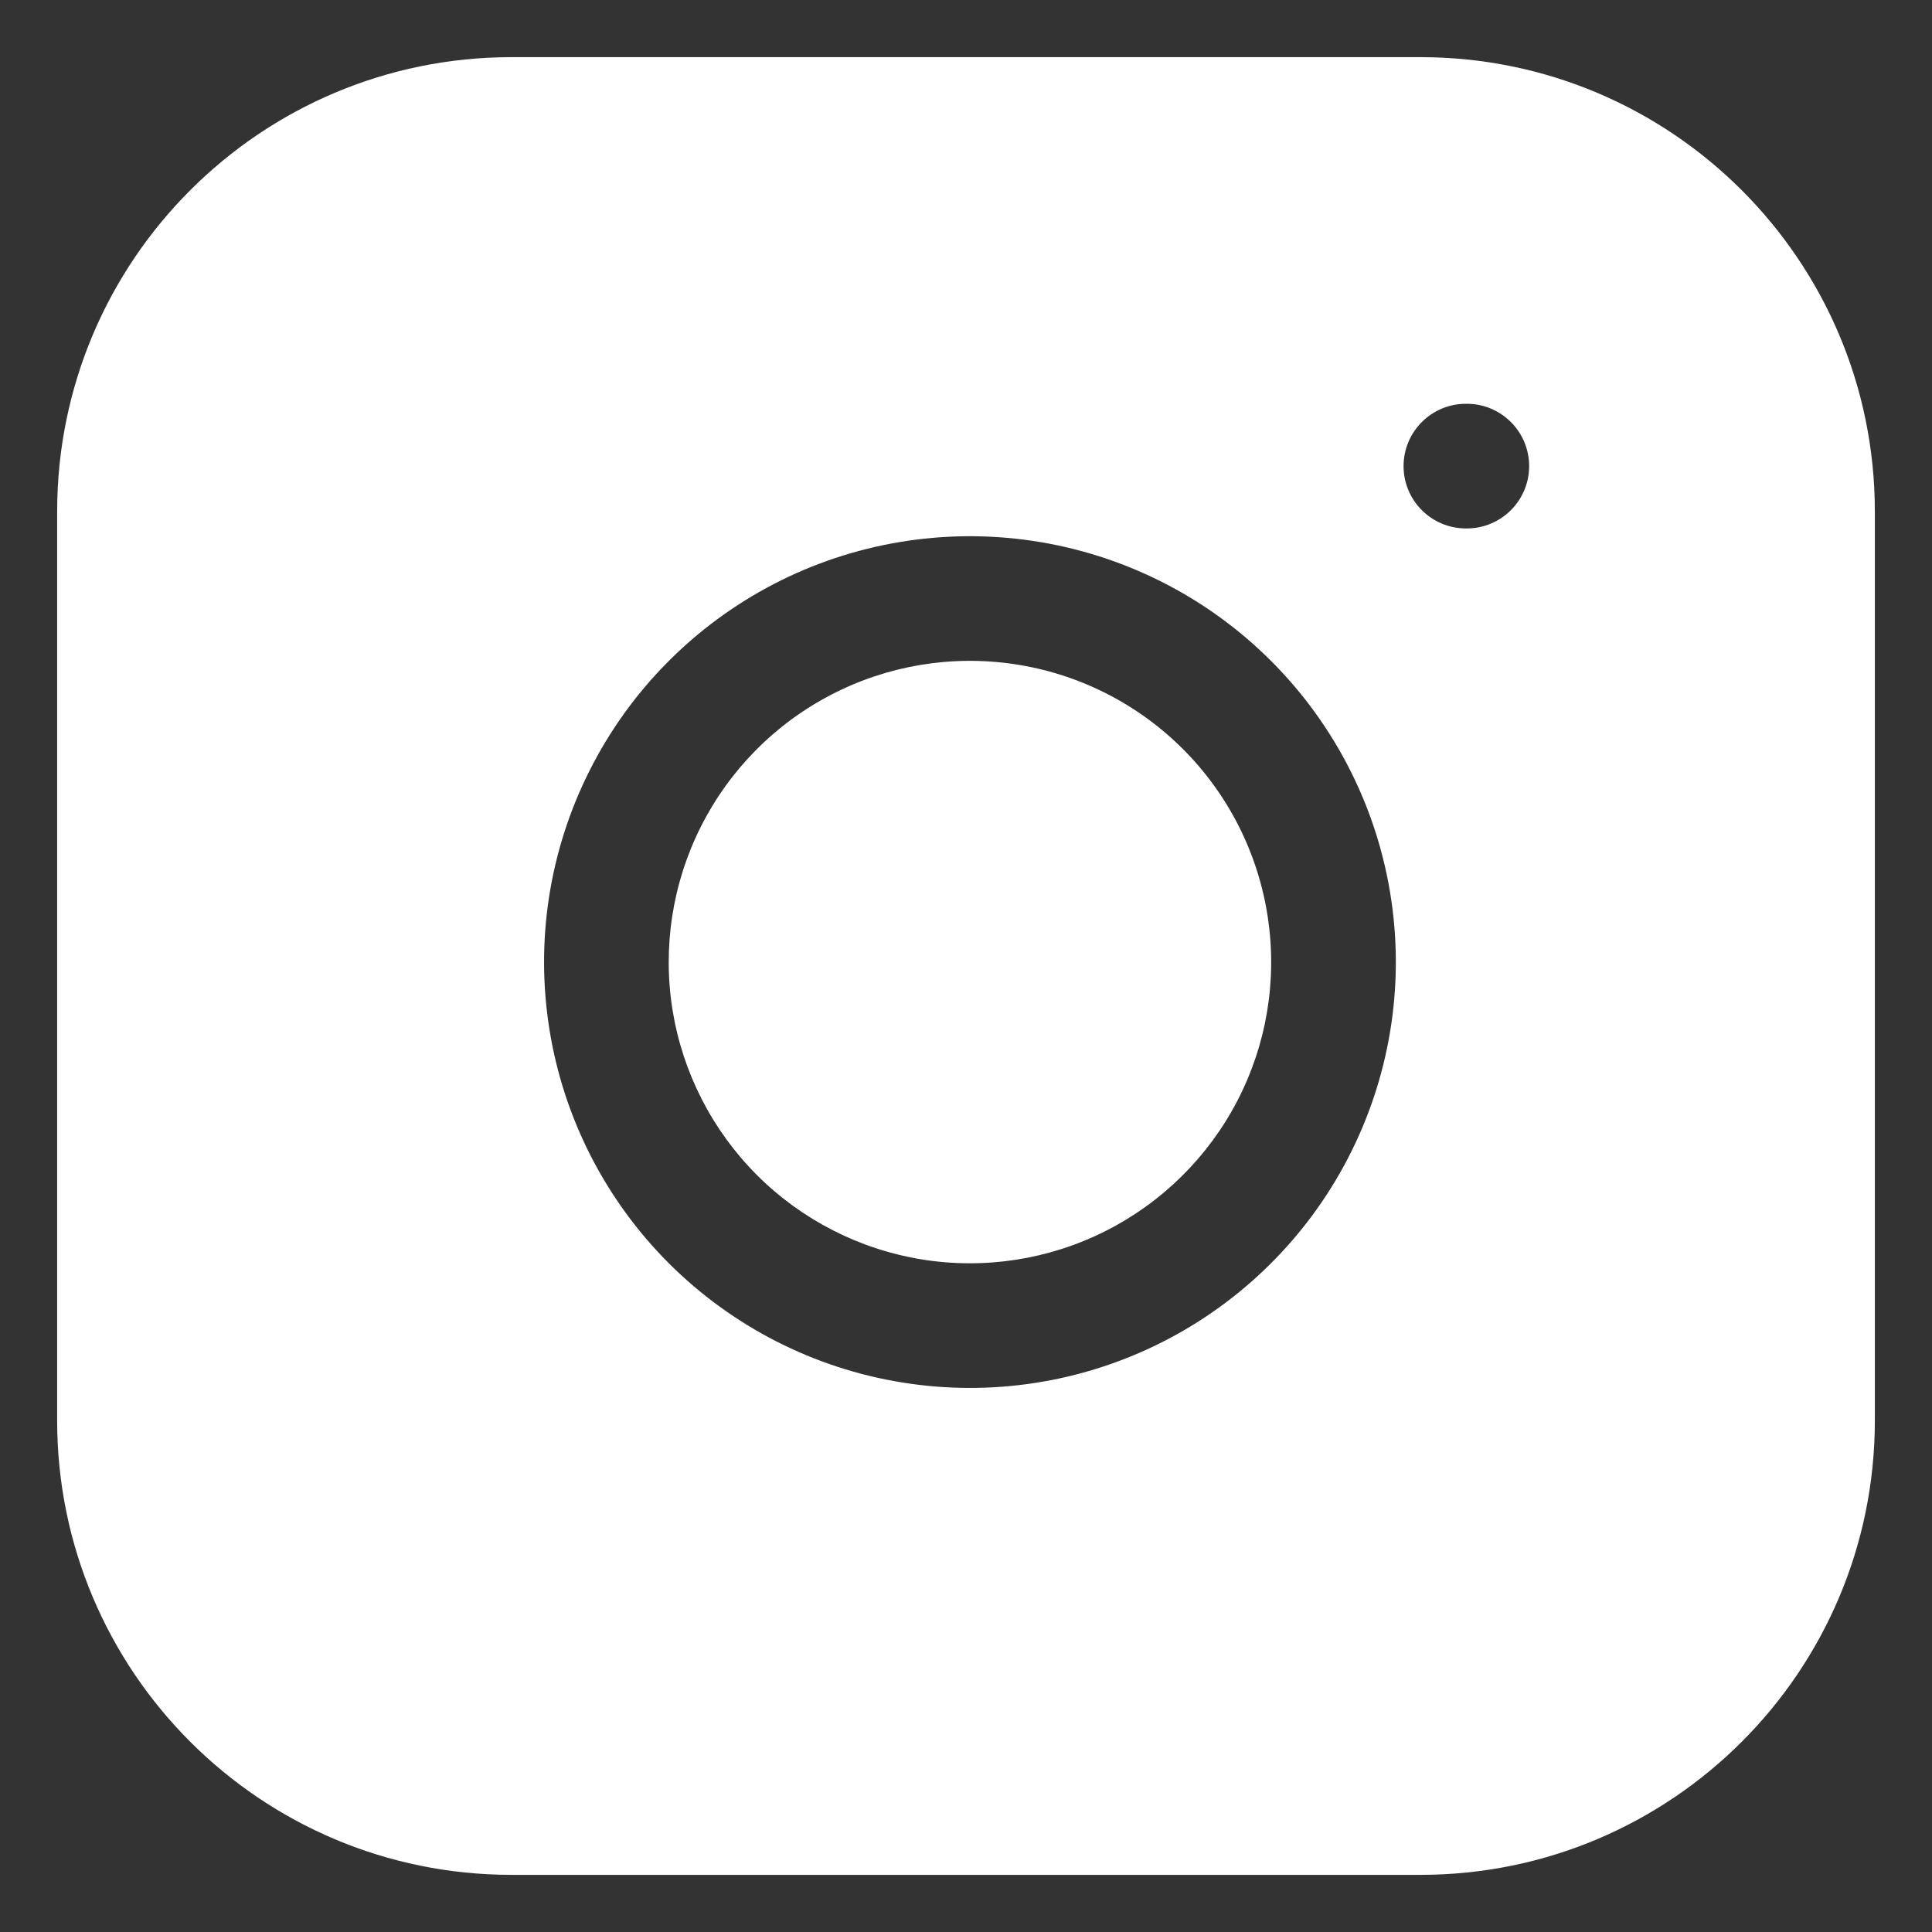 <?xml version="1.0" encoding="UTF-8"?> <svg xmlns="http://www.w3.org/2000/svg" width="31" height="31" viewBox="0 0 31 31" fill="none"><rect x="0" y="0" width="31" height="31" fill="#333333" stroke="none"/> <path d="M16.272 10.656C15.267 10.507 14.24 10.678 13.337 11.147C12.435 11.615 11.703 12.356 11.246 13.264C10.789 14.172 10.63 15.201 10.791 16.205C10.953 17.209 11.427 18.136 12.146 18.855C12.864 19.573 13.792 20.047 14.795 20.209C15.799 20.37 16.828 20.211 17.736 19.754C18.644 19.297 19.385 18.565 19.854 17.663C20.322 16.761 20.494 15.734 20.344 14.728C20.192 13.702 19.714 12.752 18.981 12.019C18.248 11.286 17.298 10.808 16.272 10.656Z" fill="white"></path> <path fill-rule="evenodd" clip-rule="evenodd" d="M22.791 0.917H8.208C4.181 0.917 0.917 4.181 0.917 8.208V22.792C0.917 26.819 4.181 30.083 8.208 30.083H22.791C26.819 30.083 30.083 26.819 30.083 22.792V8.208C30.083 4.181 26.819 0.917 22.791 0.917ZM12.416 9.371C13.692 8.71 15.144 8.467 16.566 8.678C18.016 8.893 19.358 9.568 20.395 10.605C21.432 11.642 22.108 12.984 22.323 14.435C22.534 15.856 22.291 17.308 21.629 18.584C20.967 19.86 19.919 20.895 18.636 21.541C17.352 22.187 15.897 22.412 14.478 22.183C13.059 21.955 11.748 21.285 10.731 20.269C9.715 19.253 9.045 17.942 8.817 16.523C8.588 15.104 8.813 13.649 9.46 12.365C10.106 11.081 11.14 10.034 12.416 9.371ZM23.521 6.479C22.969 6.479 22.521 6.927 22.521 7.479C22.521 8.031 22.969 8.479 23.521 8.479H23.536C24.088 8.479 24.536 8.031 24.536 7.479C24.536 6.927 24.088 6.479 23.536 6.479H23.521Z" fill="white"></path> </svg> 